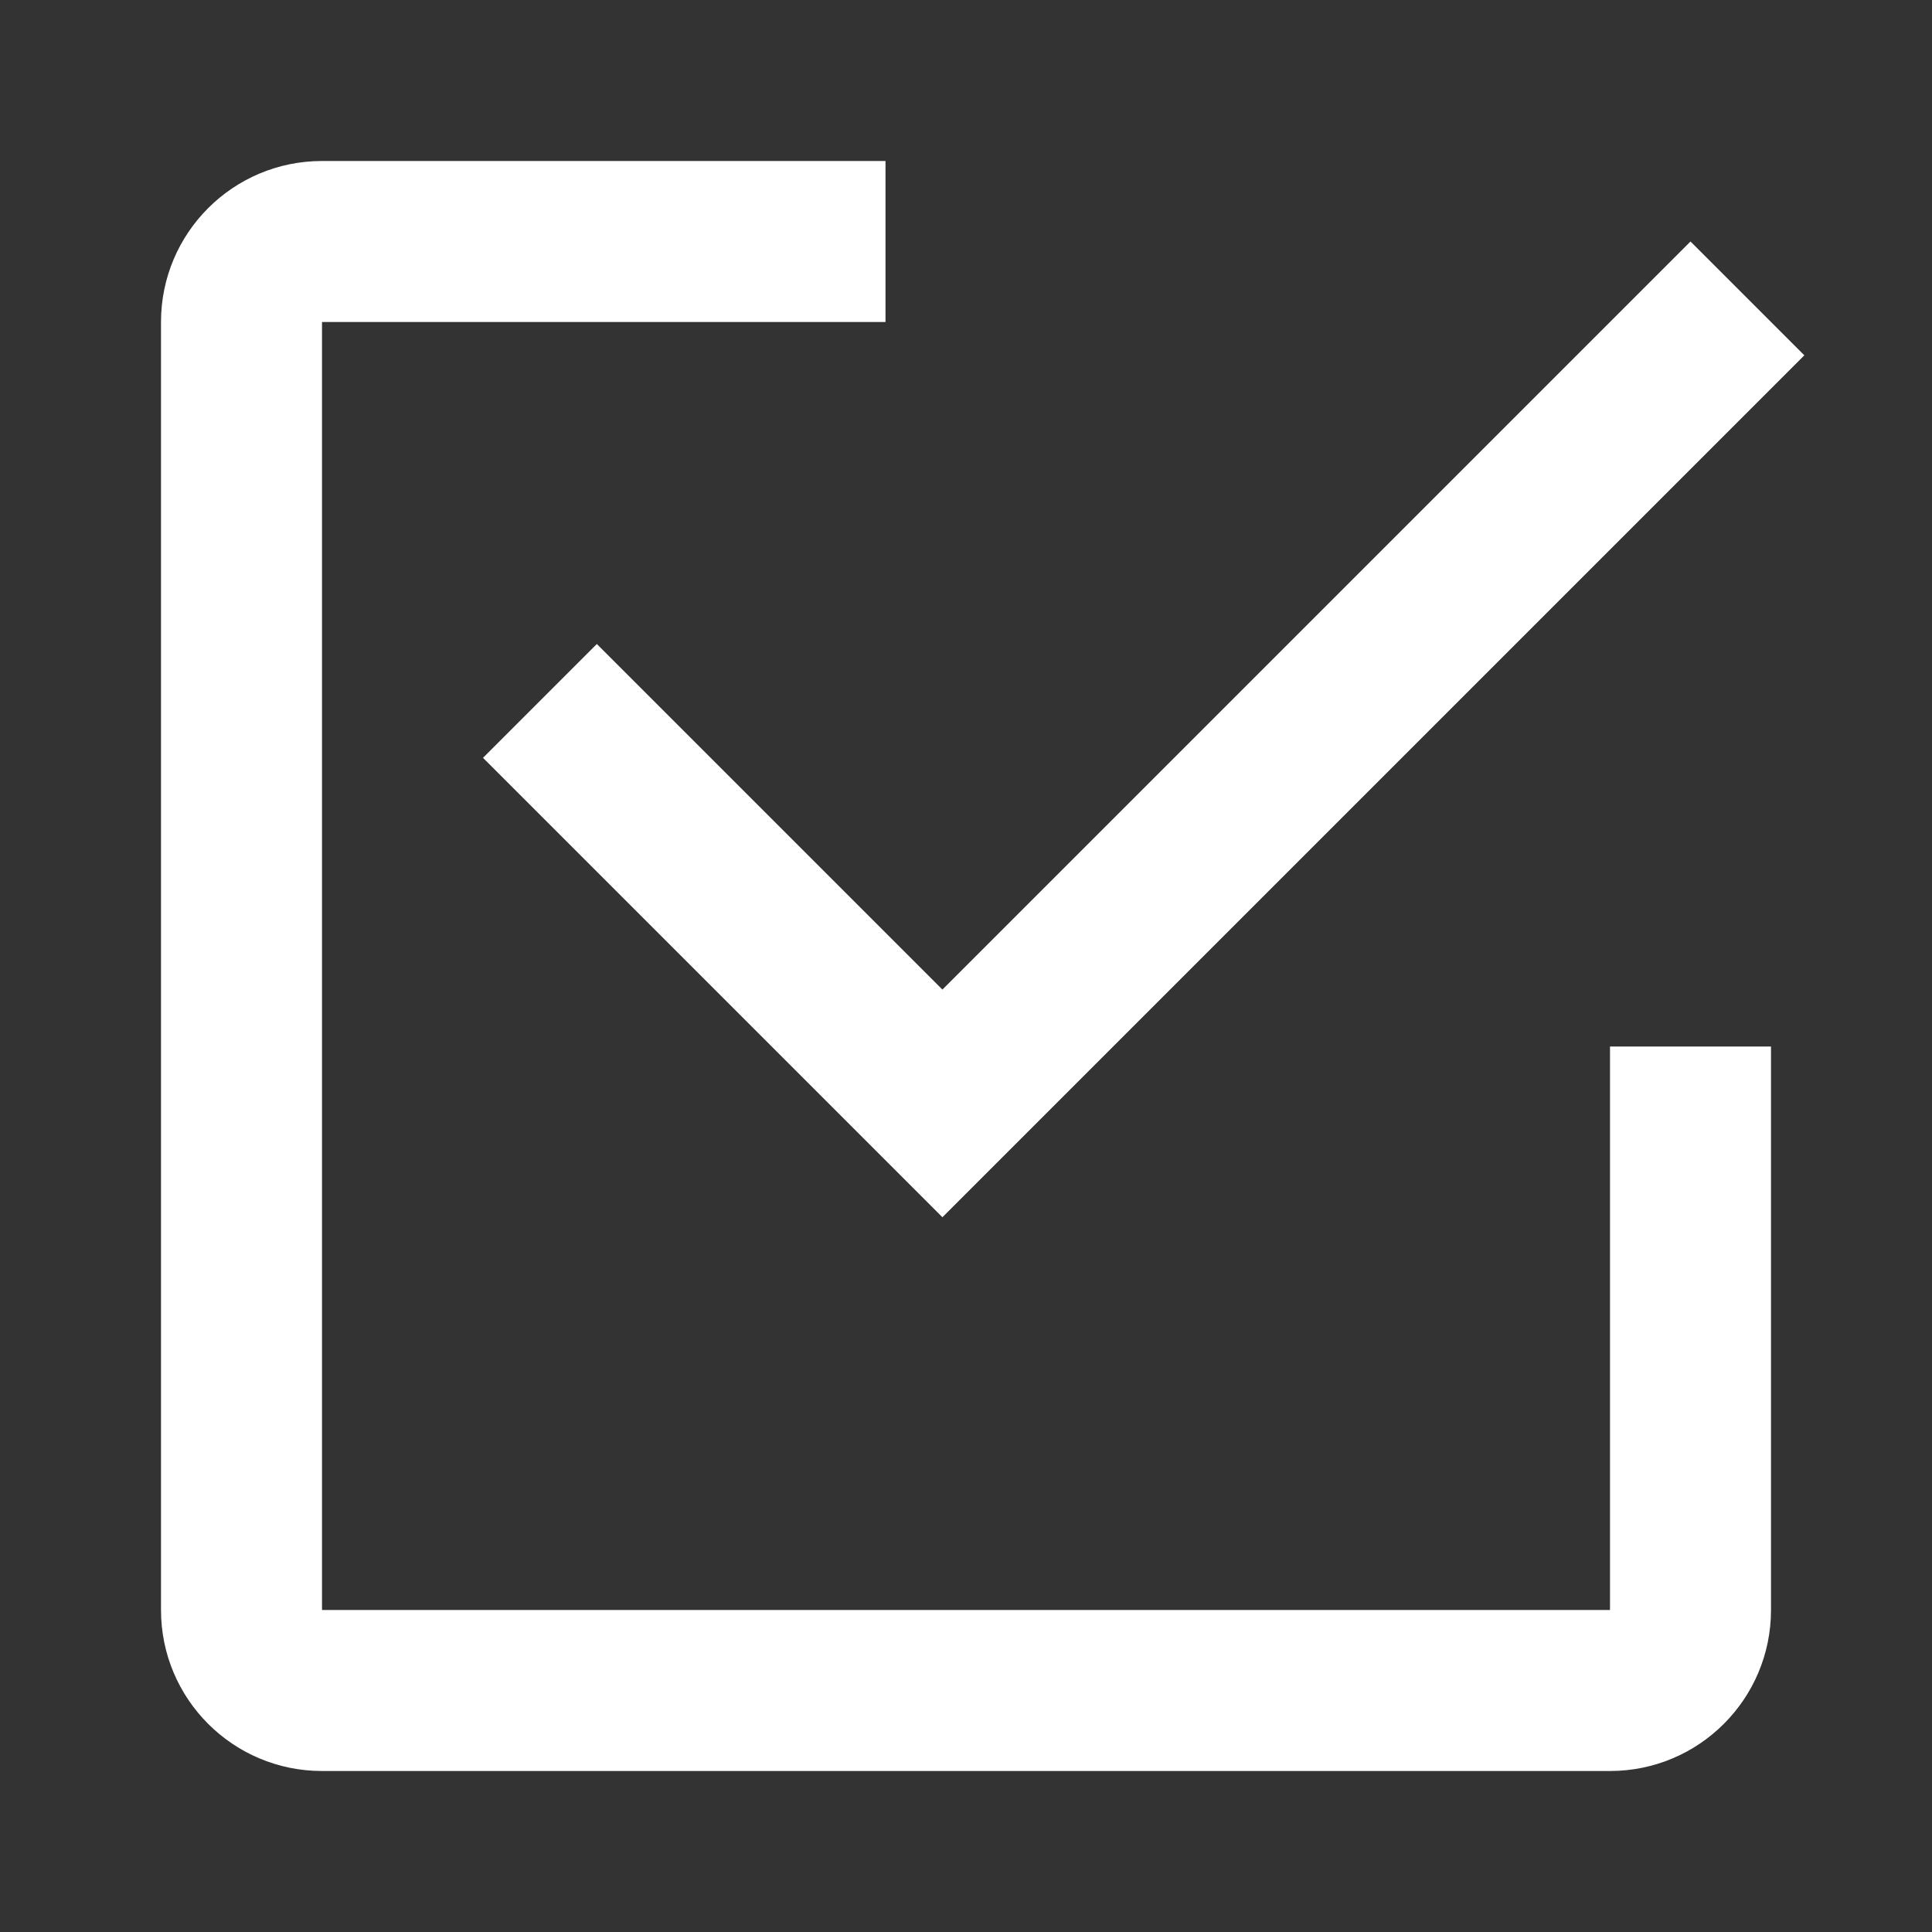 <svg width="24" height="24" viewBox="0 0 24 24" fill="none" xmlns="http://www.w3.org/2000/svg">
<rect x="0" y="0" width="24" height="24" fill="#333333" stroke="none"/>
<path fill-rule="evenodd" clip-rule="evenodd" d="M22 20V13H20V20H4V4H11V2H4C2.895 2 2 2.895 2 4V20C2 21.105 2.895 22 4 22H20C21.105 22 22 21.105 22 20Z" fill="white"/>
<path fill-rule="evenodd" clip-rule="evenodd" d="M11.707 12.293L21 3L22.414 4.414L11.707 15.121L6 9.414L7.414 8L11.707 12.293Z" fill="white"/>
</svg>
